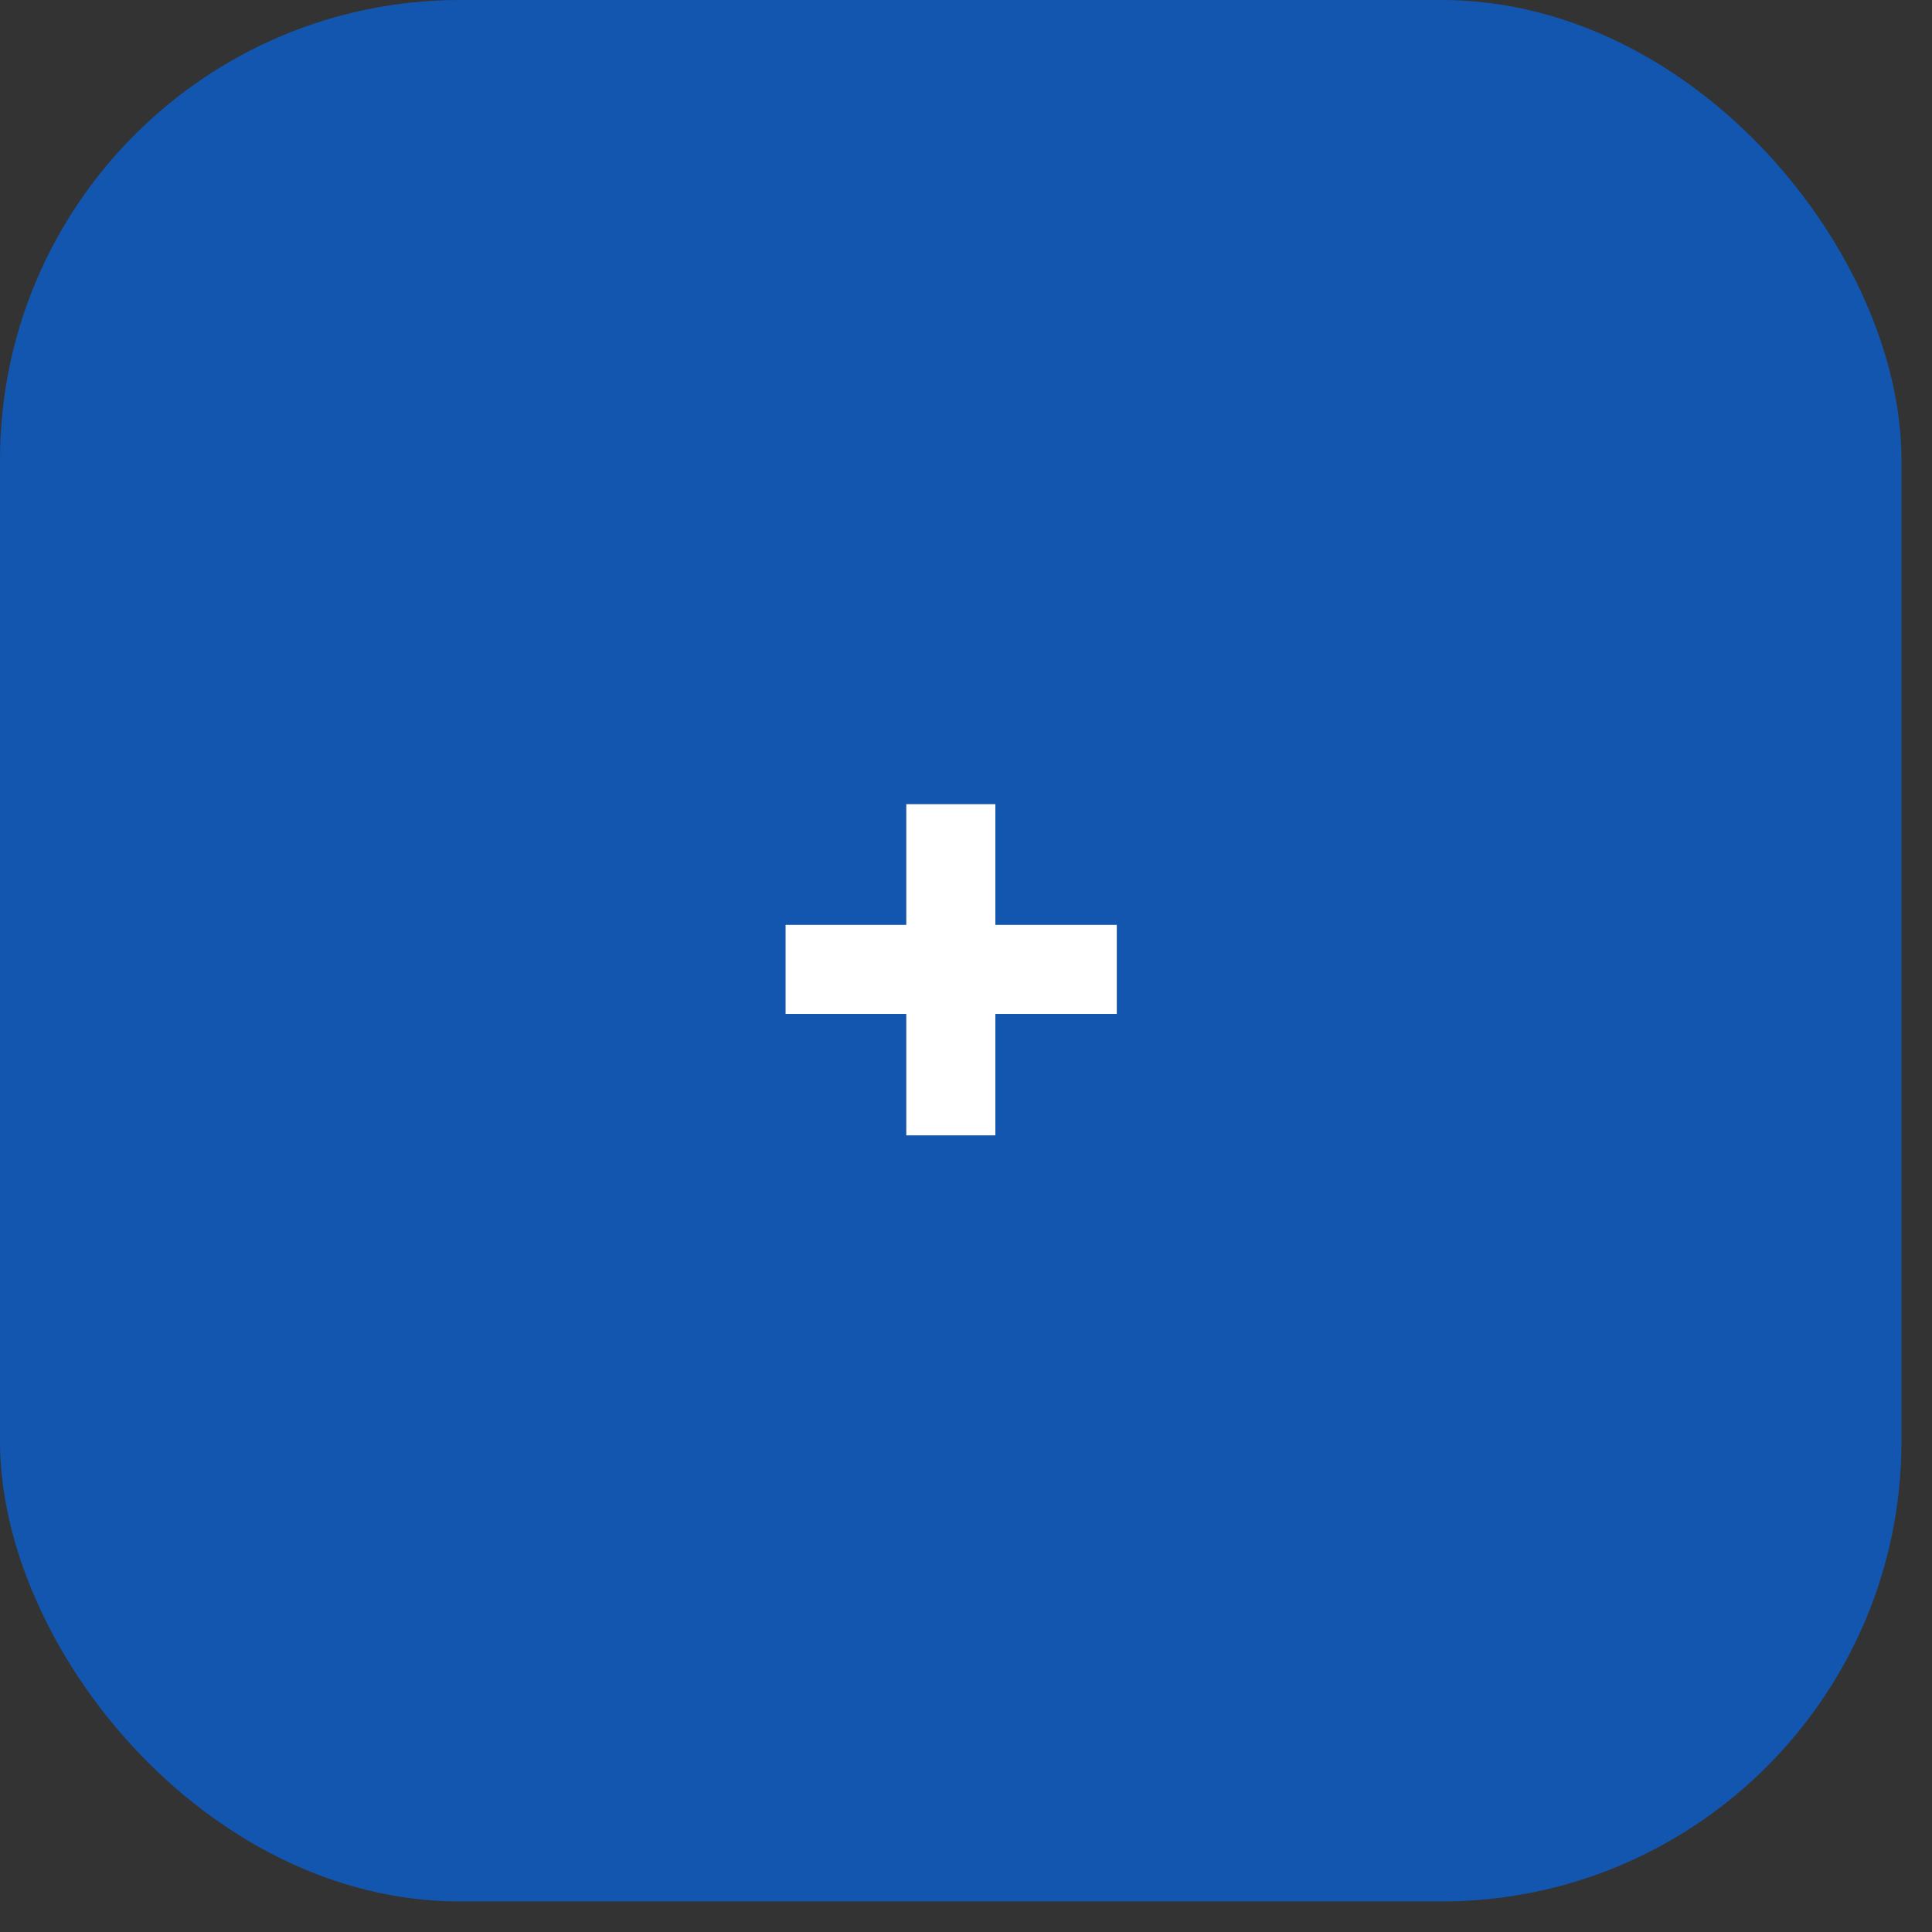 <?xml version="1.0" encoding="UTF-8"?> <svg xmlns="http://www.w3.org/2000/svg" width="42" height="42" viewBox="0 0 42 42" fill="none"><rect x="0" y="0" width="42" height="42" fill="#333333" stroke="none"/> <rect width="41.336" height="41.336" rx="10" fill="#1256B0"></rect> <path d="M24.278 20.106V22.042H21.638V24.682H19.702V22.042H17.078V20.106H19.702V17.482H21.638V20.106H24.278Z" fill="white"></path> </svg> 